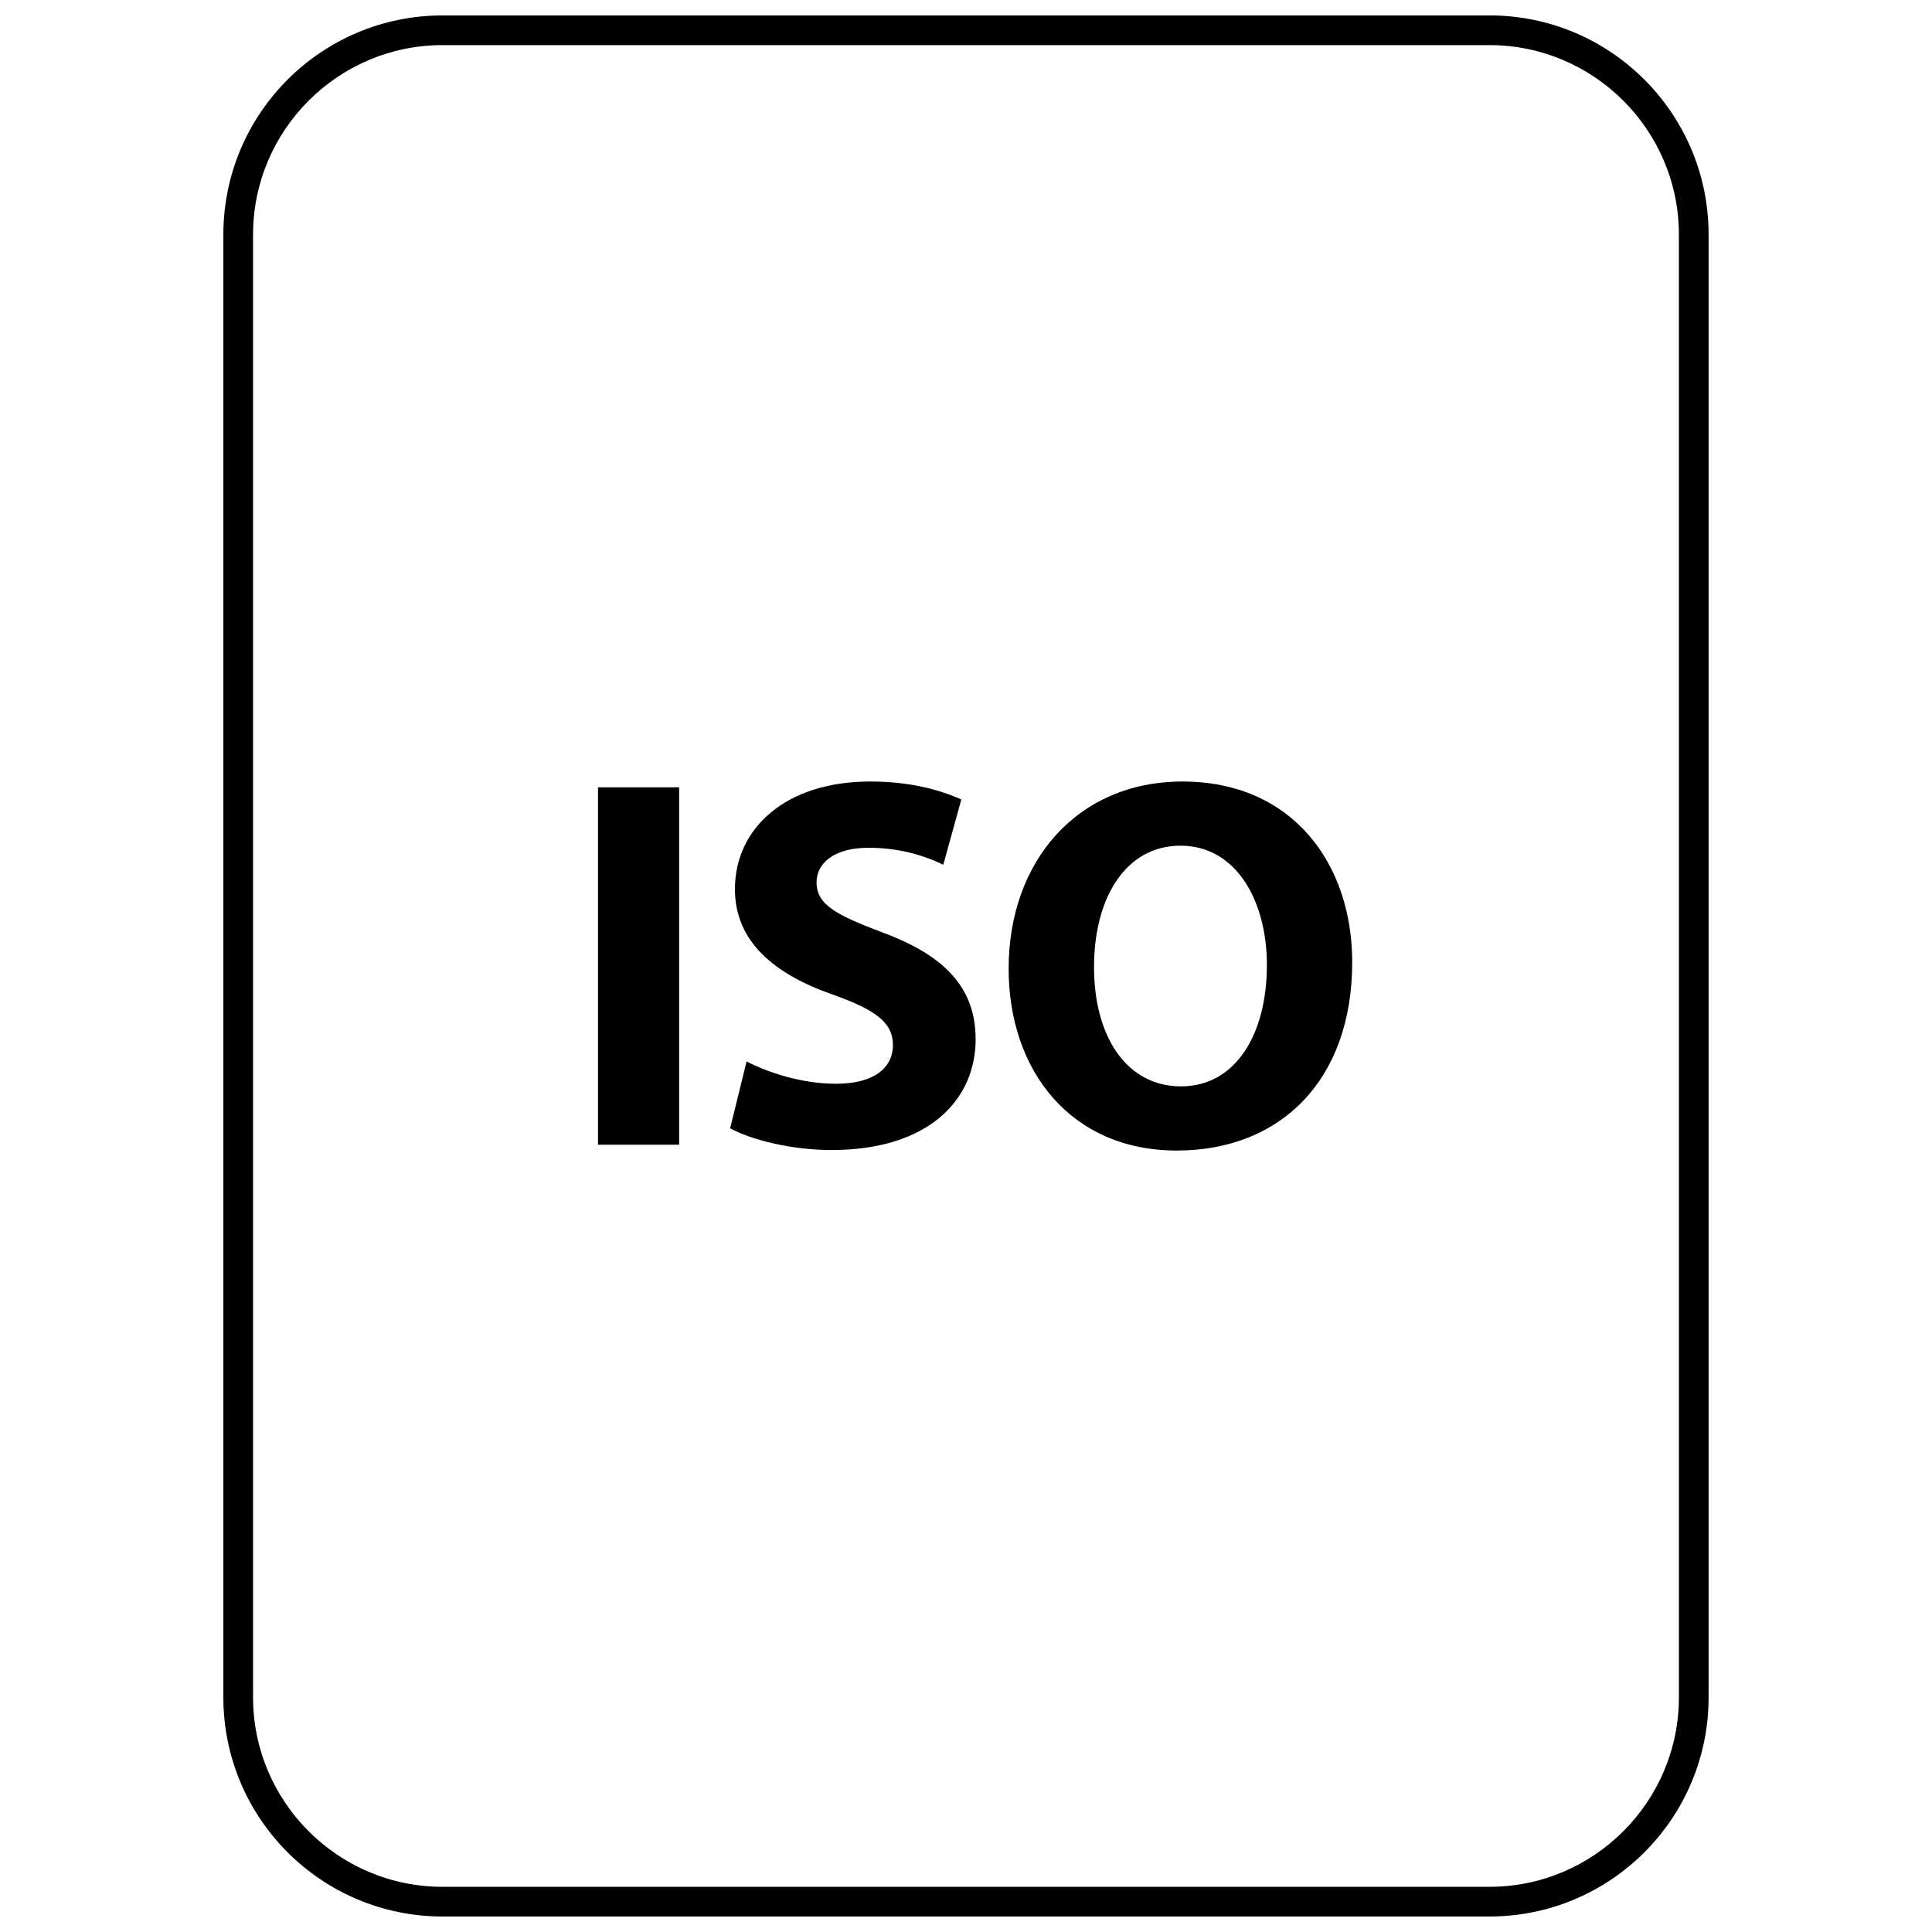 <?xml version="1.0" encoding="UTF-8"?>
<!-- Uploaded to: SVG Repo, www.svgrepo.com, Generator: SVG Repo Mixer Tools -->
<svg width="800px" height="800px" version="1.1" viewBox="144 144 512 512" xmlns="http://www.w3.org/2000/svg">
 <defs>
  <clipPath id="a">
   <path d="m203 148.09h394v503.81h-394z"/>
  </clipPath>
 </defs>
 <path d="m302.48 352.65h21.5v94.707h-21.5z"/>
 <path d="m377.96 391.15c-12.219-4.644-17.562-7.312-17.562-13.352 0-4.922 4.496-9.133 13.777-9.133 9.266 0 16.02 2.668 19.805 4.496l4.785-17.285c-5.621-2.527-13.492-4.769-24.168-4.769-22.348 0-35.832 12.359-35.832 28.527 0 13.77 10.25 22.484 25.992 27.961 11.383 4.07 15.879 7.445 15.879 13.344 0 6.188-5.203 10.266-15.035 10.266-9.141 0-17.988-2.953-23.75-5.902l-4.359 17.711c5.344 2.945 16.02 5.754 26.844 5.754 25.992 0 38.219-13.492 38.219-29.371-0.008-13.352-7.867-22.066-24.594-28.246z"/>
 <path d="m457.39 351.11c-27.961 0-46.09 21.215-46.09 49.602 0 26.977 16.445 48.191 44.539 48.191 27.68 0 46.508-18.82 46.508-49.887 0.016-26.141-15.871-47.906-44.957-47.906zm-0.418 80.789c-14.328 0-23.043-13.066-23.043-31.613 0-18.414 8.43-32.172 22.906-32.172 14.762 0 22.906 14.609 22.906 31.613-0.004 18.406-8.301 32.172-22.77 32.172z"/>
 <g clip-path="url(#a)">
  <path d="m538.71 148.09h-277.43c-32.078 0-58.086 26.008-58.086 58.086v387.62c0 32.09 26.008 58.098 58.086 58.098h277.42c32.086 0 58.098-26.008 58.098-58.086v-387.64c0-32.078-26.012-58.086-58.09-58.086zm50.215 445.72c0 27.684-22.527 50.215-50.215 50.215h-277.43c-27.684 0-50.215-22.531-50.215-50.215v-387.64c0-27.684 22.531-50.215 50.215-50.215h277.42c27.695 0 50.223 22.531 50.223 50.215z"/>
 </g>
</svg>